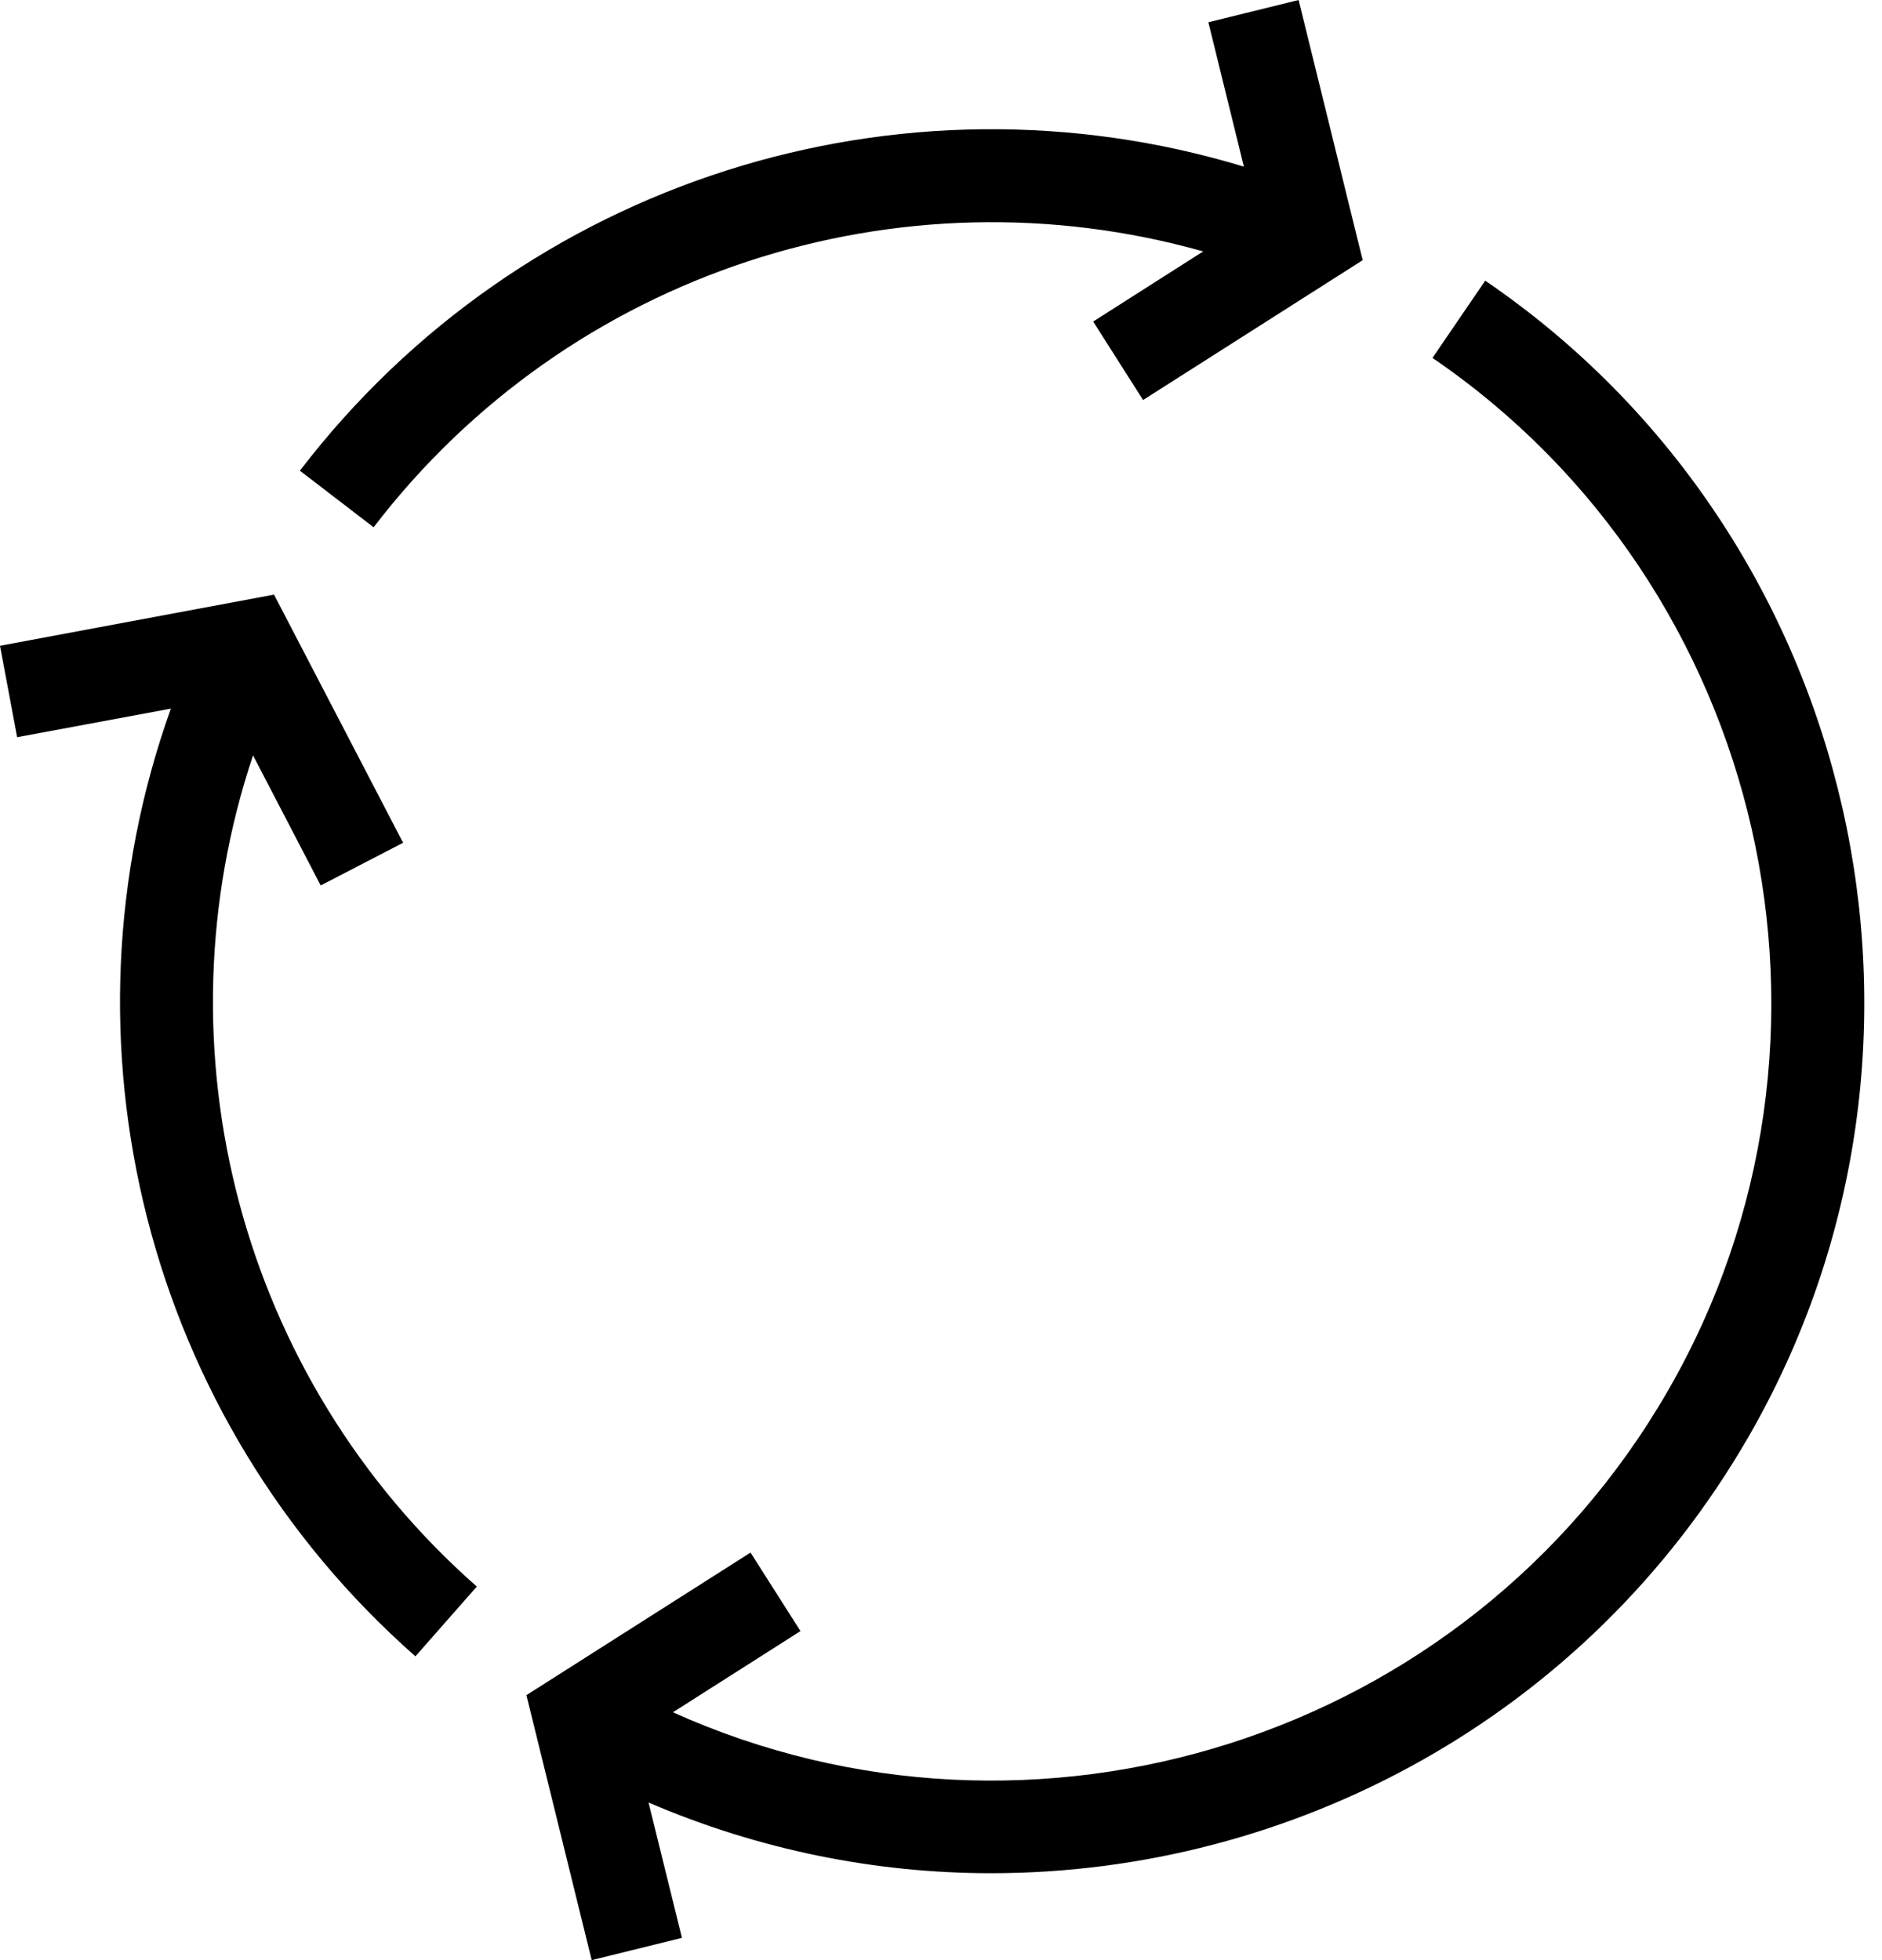 <svg xmlns="http://www.w3.org/2000/svg" fill="none" viewBox="0 0 48 50" height="50" width="48">
<path fill="black" d="M6.452 19.265L8.179 22.587L10.281 21.498L6.989 15.168L0 16.473L0.437 18.805L4.358 18.076C1.32 26.561 3.706 36.182 10.595 42.251L12.161 40.471C6.115 35.147 3.951 26.753 6.452 19.273V19.265Z"></path>
<path fill="black" d="M30.697 6.407L27.881 8.202L29.154 10.204L34.755 6.637L33.121 0L30.819 0.568L31.725 4.251C22.948 1.588 13.319 4.596 7.649 12.007L9.529 13.45C14.524 6.928 22.94 4.228 30.689 6.414L30.697 6.407Z"></path>
<path fill="black" d="M37.87 7.174L36.535 9.13C45.067 14.953 47.706 26.531 42.535 35.484C37.395 44.392 26.346 47.814 17.163 43.678L20.416 41.607L19.142 39.604L13.426 43.241L15.091 50L17.393 49.432L16.541 45.98C19.365 47.192 22.334 47.783 25.28 47.783C32.975 47.783 40.471 43.793 44.591 36.658C50.376 26.631 47.43 13.672 37.878 7.158L37.87 7.174Z"></path>
</svg>
